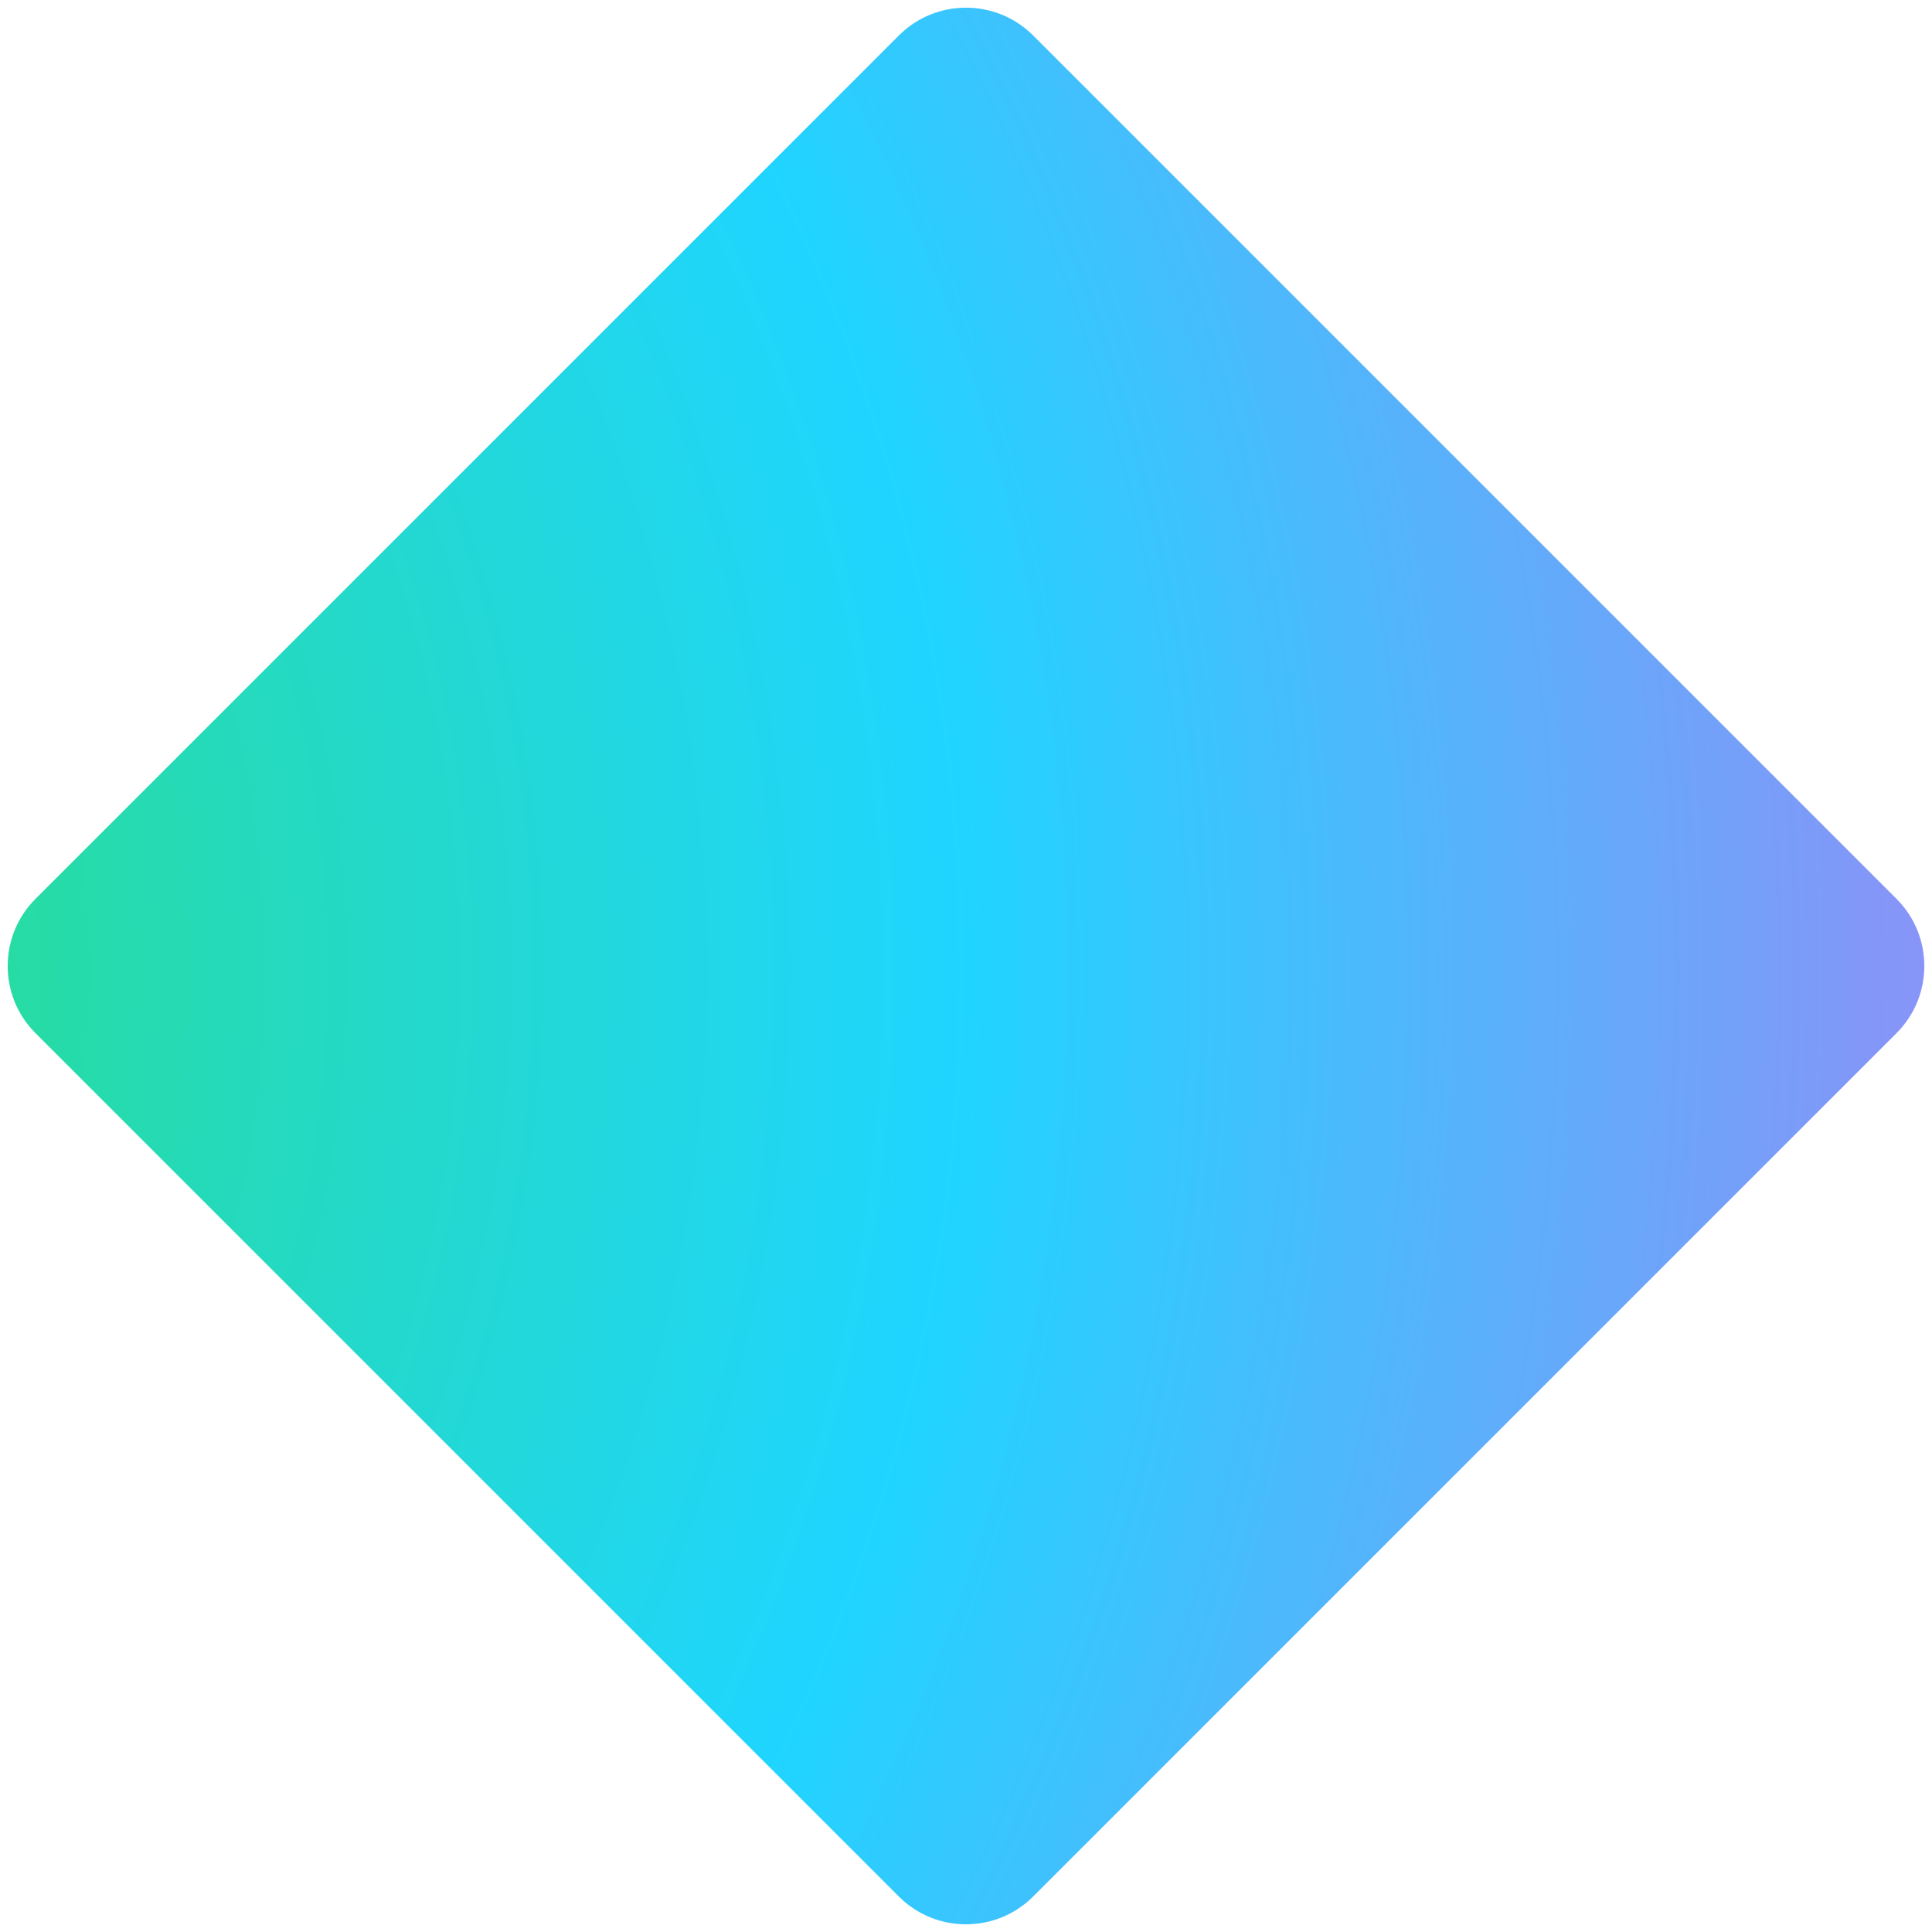 <svg width="122" height="122" viewBox="0 0 122 122" fill="none" xmlns="http://www.w3.org/2000/svg">
<path opacity="0.88" d="M119.757 65.243C122.101 62.9 122.101 59.1 119.757 56.757L65.243 2.243C62.9 -0.101 59.1 -0.101 56.757 2.243L2.243 56.757C-0.101 59.1 -0.101 62.9 2.243 65.243L56.757 119.757C59.1 122.101 62.9 122.101 65.243 119.757L119.757 65.243Z" fill="url(#paint0_radial_136_16088)"/>
<defs>
<radialGradient id="paint0_radial_136_16088" cx="0" cy="0" r="1" gradientUnits="userSpaceOnUse" gradientTransform="translate(-52 61.313) scale(212.998)">
<stop offset="0.151" stop-color="#0CD973"/>
<stop offset="0.527" stop-color="#00CFFF"/>
<stop offset="0.951" stop-color="#B061F2"/>
</radialGradient>
</defs>
</svg>